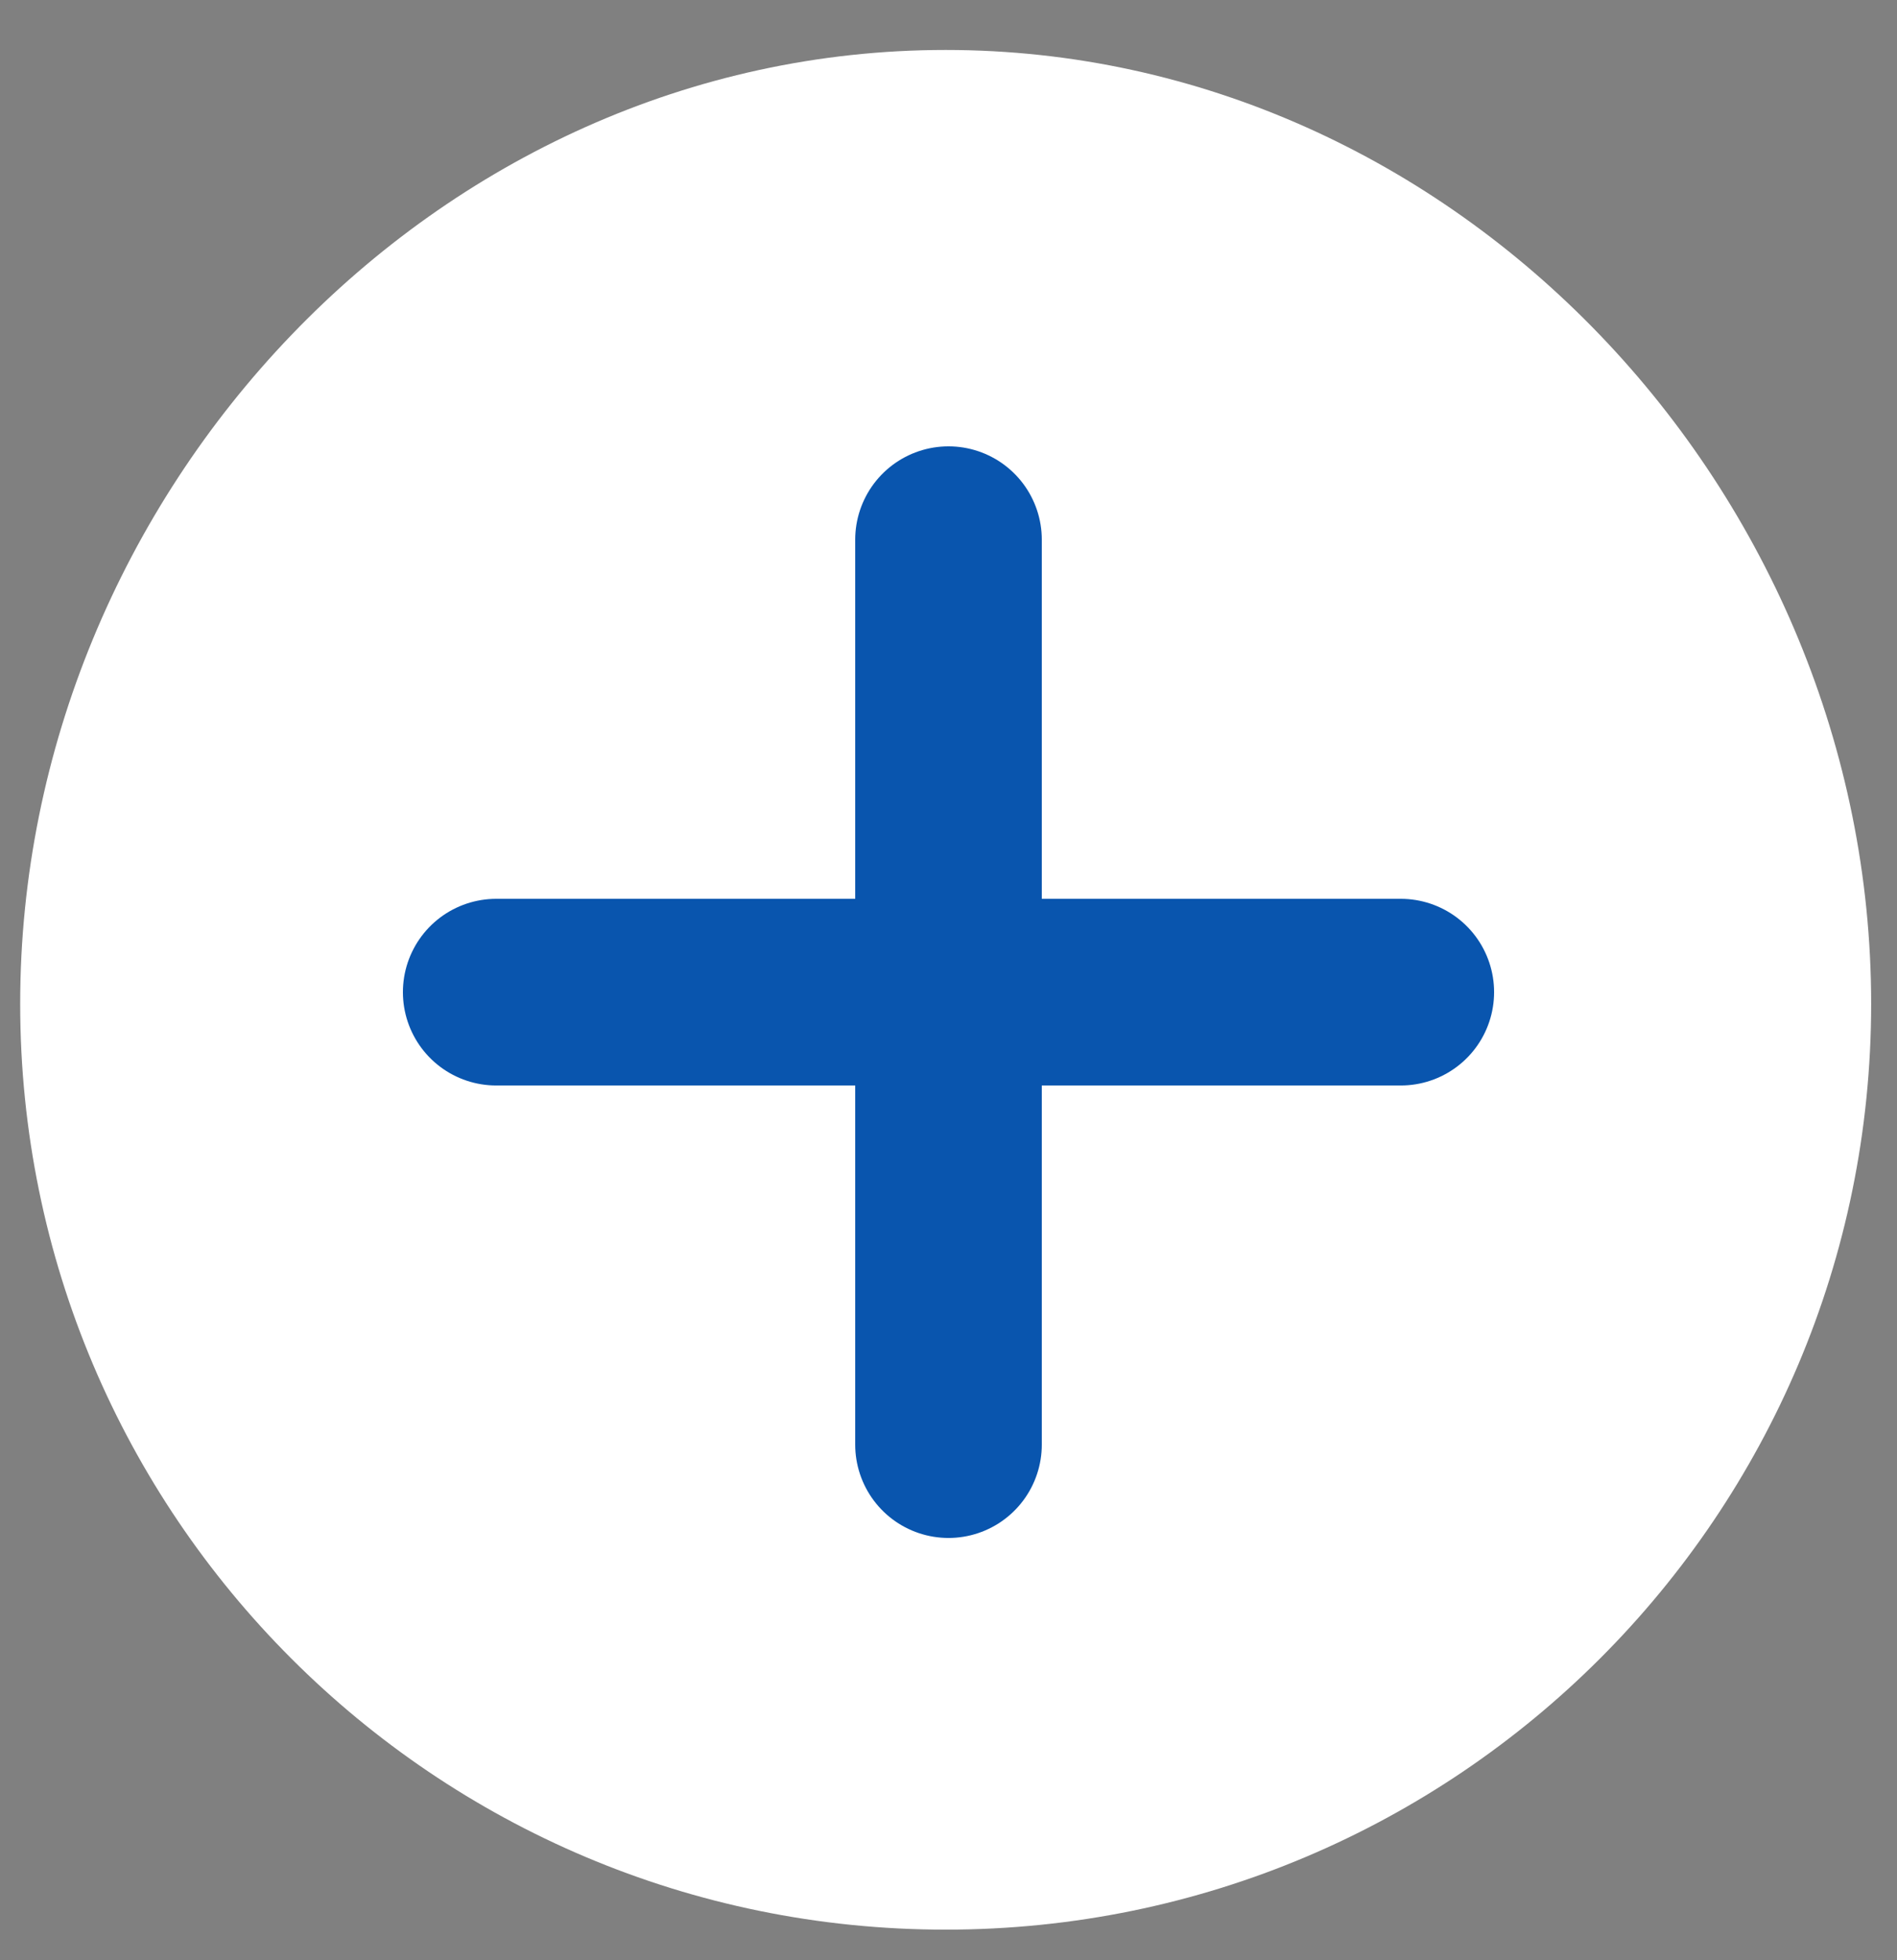 <svg width="61" height="63" viewBox="0 0 61 63" fill="none" xmlns="http://www.w3.org/2000/svg">
<rect x="0" y="0" width="61" height="63" fill="#808080" stroke="none"/>
<g clip-path="url(#clip0_96_7)">
<path fill-rule="evenodd" clip-rule="evenodd" d="M30.409 1.606C46.845 1.606 60.169 15.83 60.169 32.266C60.169 48.701 46.845 62.025 30.409 62.025C13.973 62.025 0.649 48.701 0.649 32.266C0.649 15.83 13.973 1.606 30.409 1.606Z" fill="white"/>
<path d="M30.5 17.347V46.435" stroke="#0955AE" stroke-width="6" stroke-linecap="round" stroke-linejoin="round"/>
<path d="M45.044 31.891H15.956" stroke="#0955AE" stroke-width="6" stroke-linecap="round" stroke-linejoin="round"/>
</g>
<defs>
<clipPath id="clip0_96_7">
<rect width="60" height="62" fill="white" transform="translate(0.5 0.891)"/>
</clipPath>
</defs>
</svg>